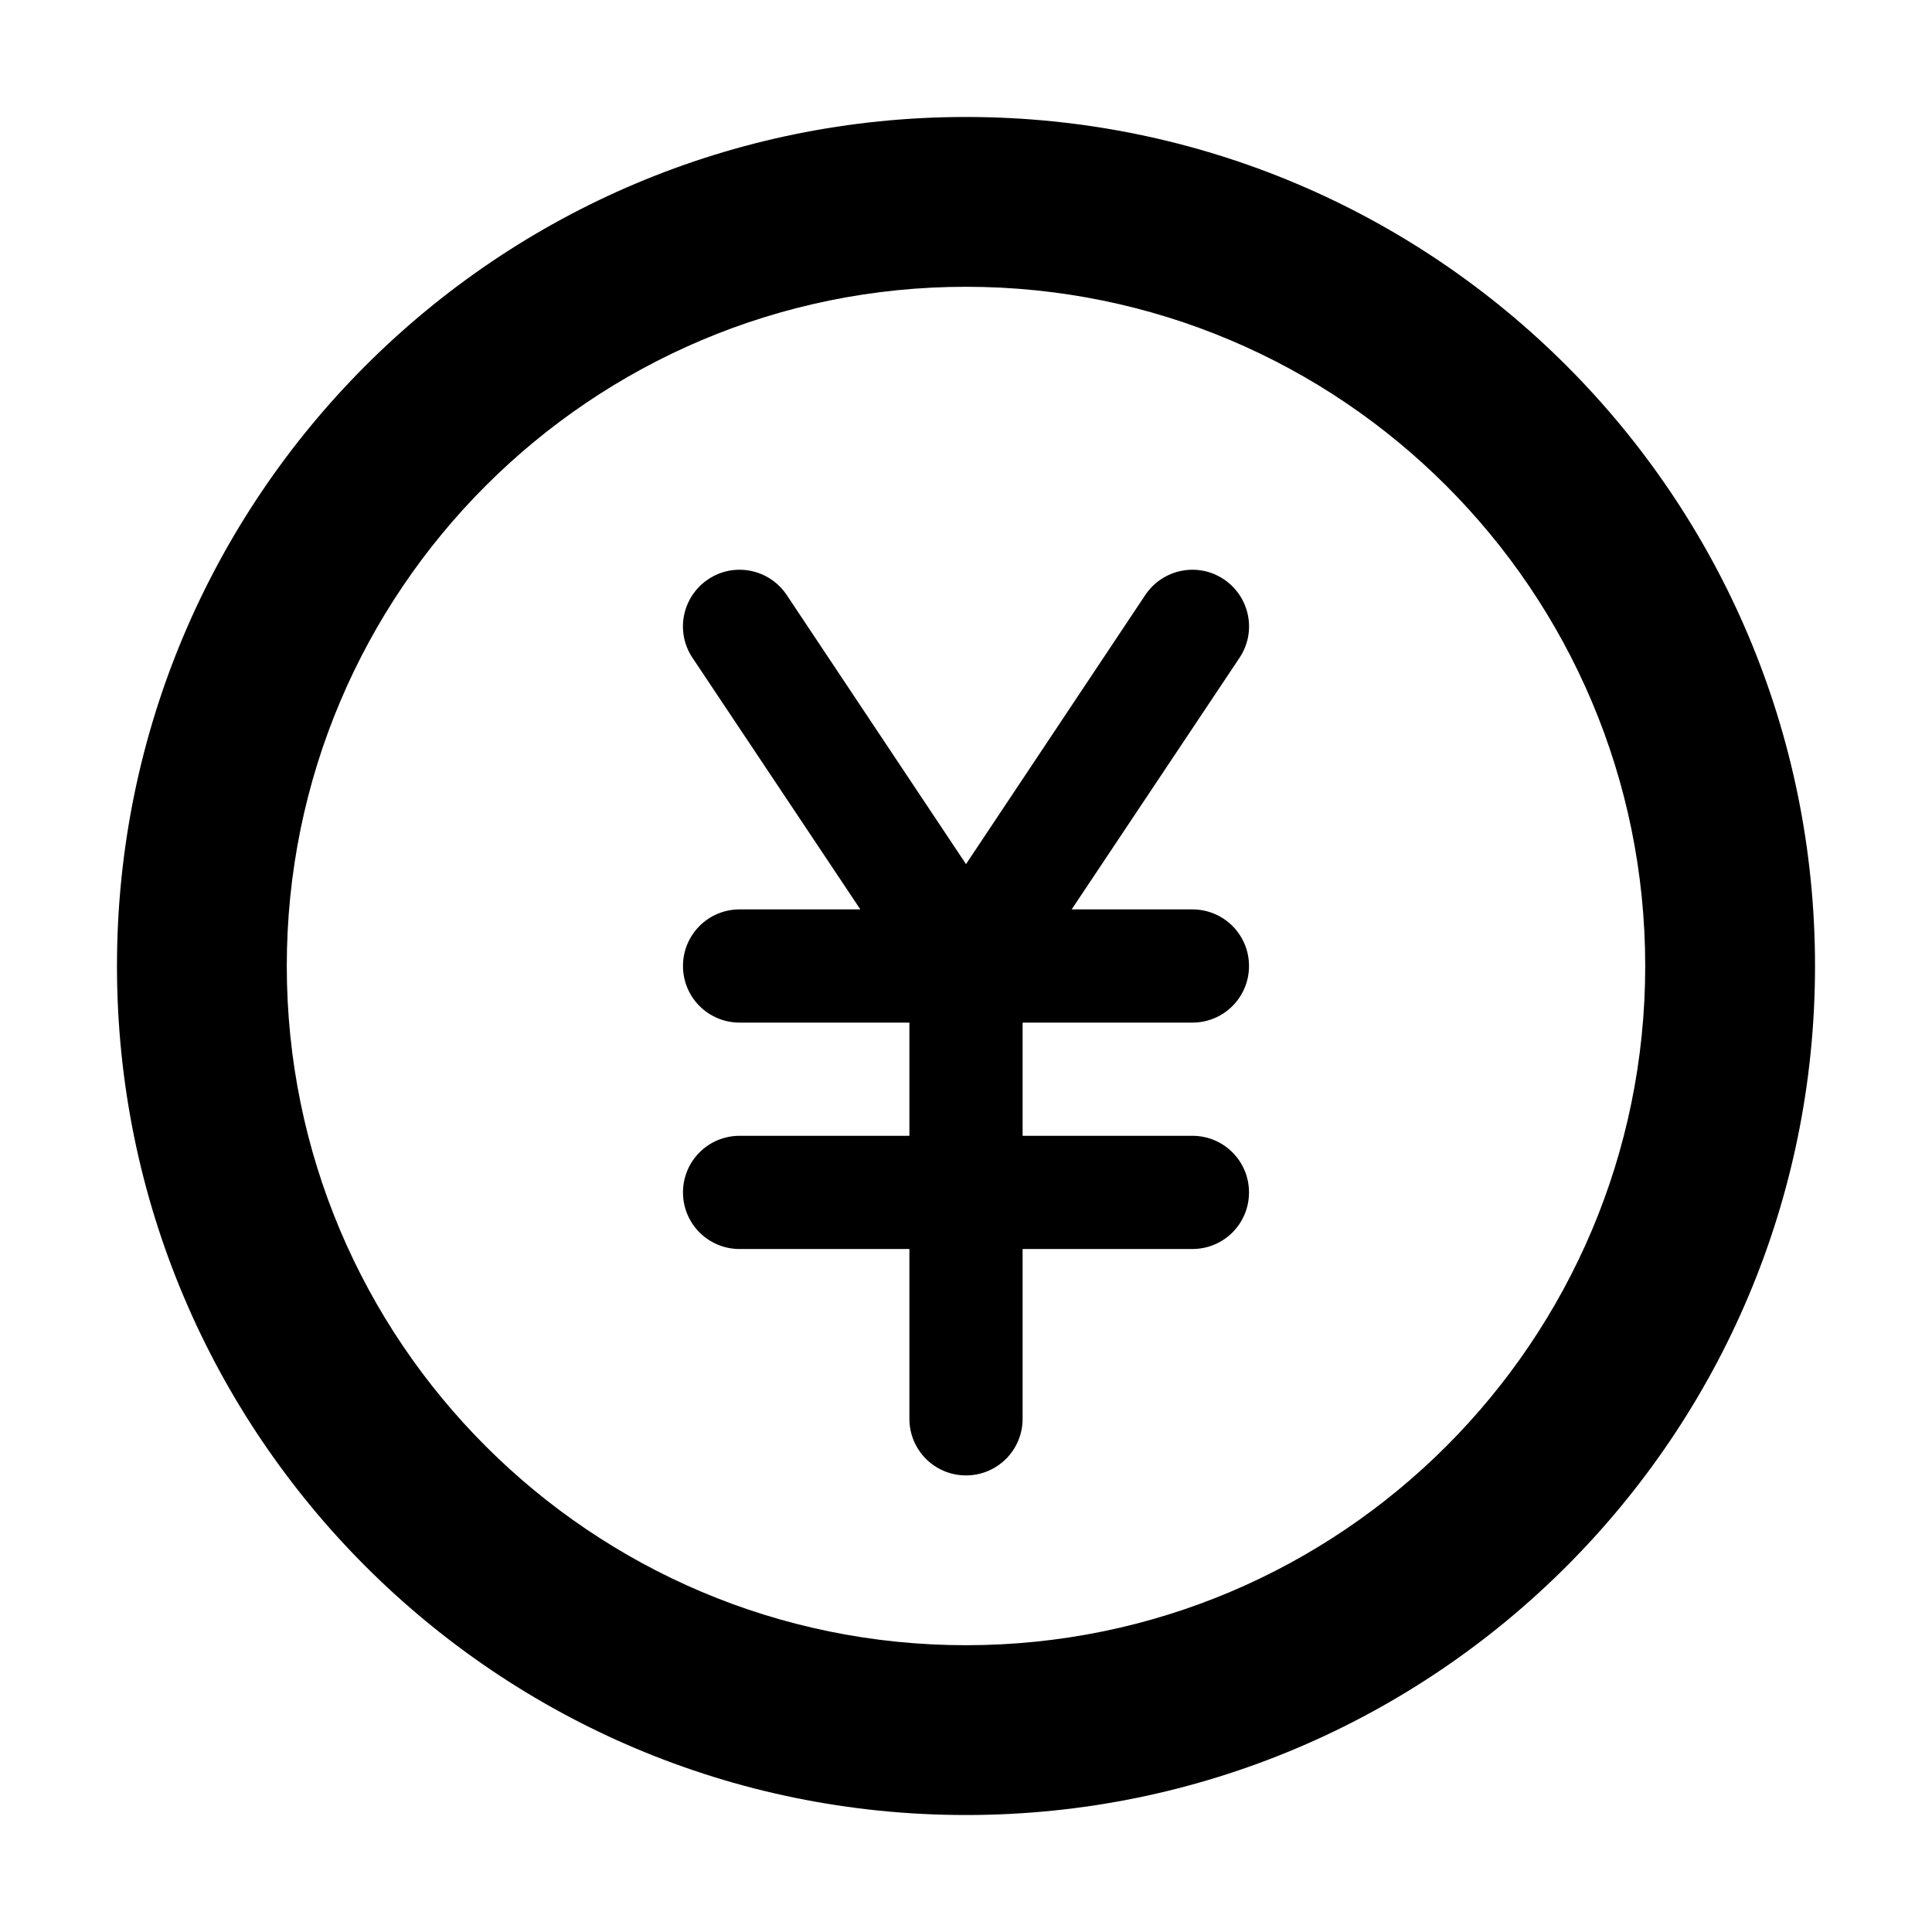 <?xml version="1.0" encoding="utf-8"?>
<!-- Generator: Adobe Illustrator 22.1.0, SVG Export Plug-In . SVG Version: 6.00 Build 0)  -->
<svg version="1.1" id="Layer_1" xmlns="http://www.w3.org/2000/svg" xmlns:xlink="http://www.w3.org/1999/xlink" x="0px" y="0px"
	 viewBox="0 0 512 512" style="enable-background:new 0 0 512 512;" xml:space="preserve">
<g>
	<path d="M256,31C131.7,31,31,131.7,31,256s100.7,225,225,225s225-100.7,225-225S380.3,31,256,31z M256,436
		c-99.4,0-180-80.6-180-180S156.6,76,256,76s180,80.6,180,180S355.4,436,256,436z"/>
	<path d="M316,271c8.3,0,15-6.7,15-15s-6.7-15-15-15h-32l44.5-66.7c4.6-6.9,2.7-16.2-4.2-20.8c-6.9-4.6-16.2-2.7-20.8,4.2L256,229
		l-47.5-71.3c-4.6-6.9-13.9-8.8-20.8-4.2c-6.9,4.6-8.8,13.9-4.2,20.8L228,241h-32c-8.3,0-15,6.7-15,15s6.7,15,15,15h45v30h-45
		c-8.3,0-15,6.7-15,15s6.7,15,15,15h45v45c0,8.3,6.7,15,15,15c8.3,0,15-6.7,15-15v-45h45c8.3,0,15-6.7,15-15s-6.7-15-15-15h-45v-30
		H316z"/>
</g>
</svg>
